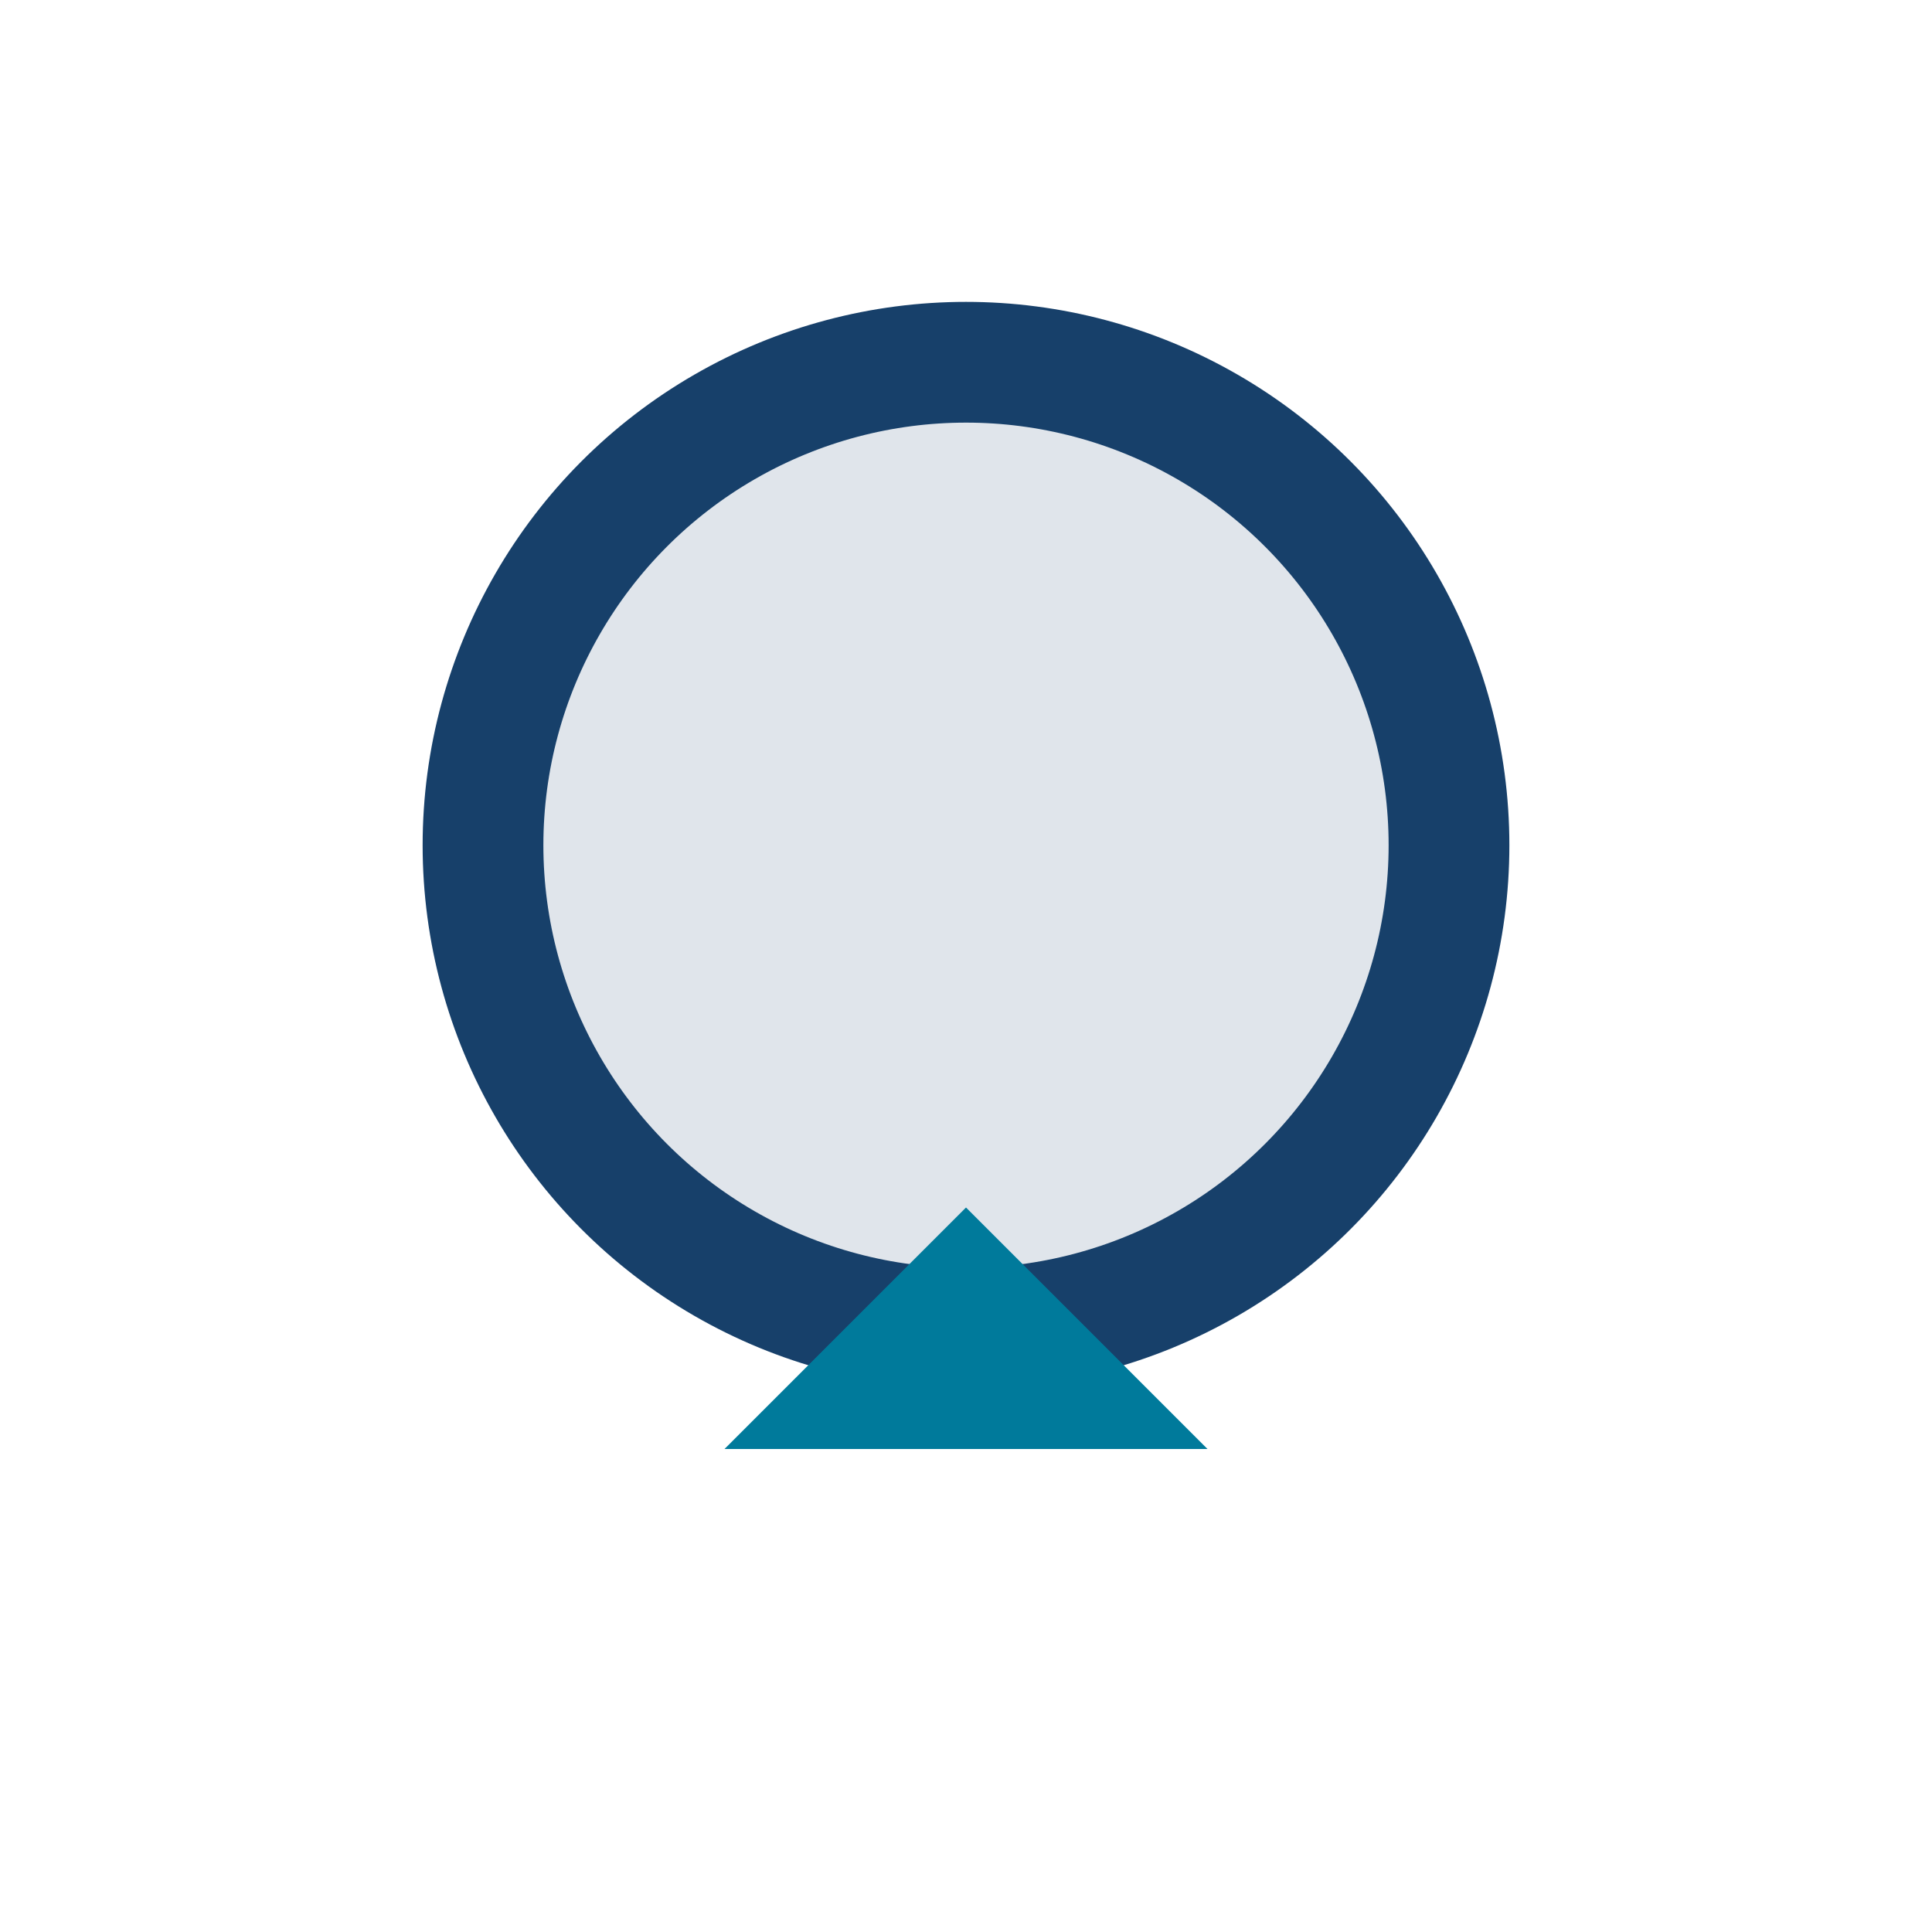 <?xml version="1.0" encoding="UTF-8"?>
<svg xmlns="http://www.w3.org/2000/svg" width="32" height="32" viewBox="0 0 32 32"><circle cx="16" cy="14" r="8" fill="#E0E5EB" stroke="#17406A" stroke-width="2"/><polygon points="12,24 16,20 20,24" fill="#007A9B"/></svg>